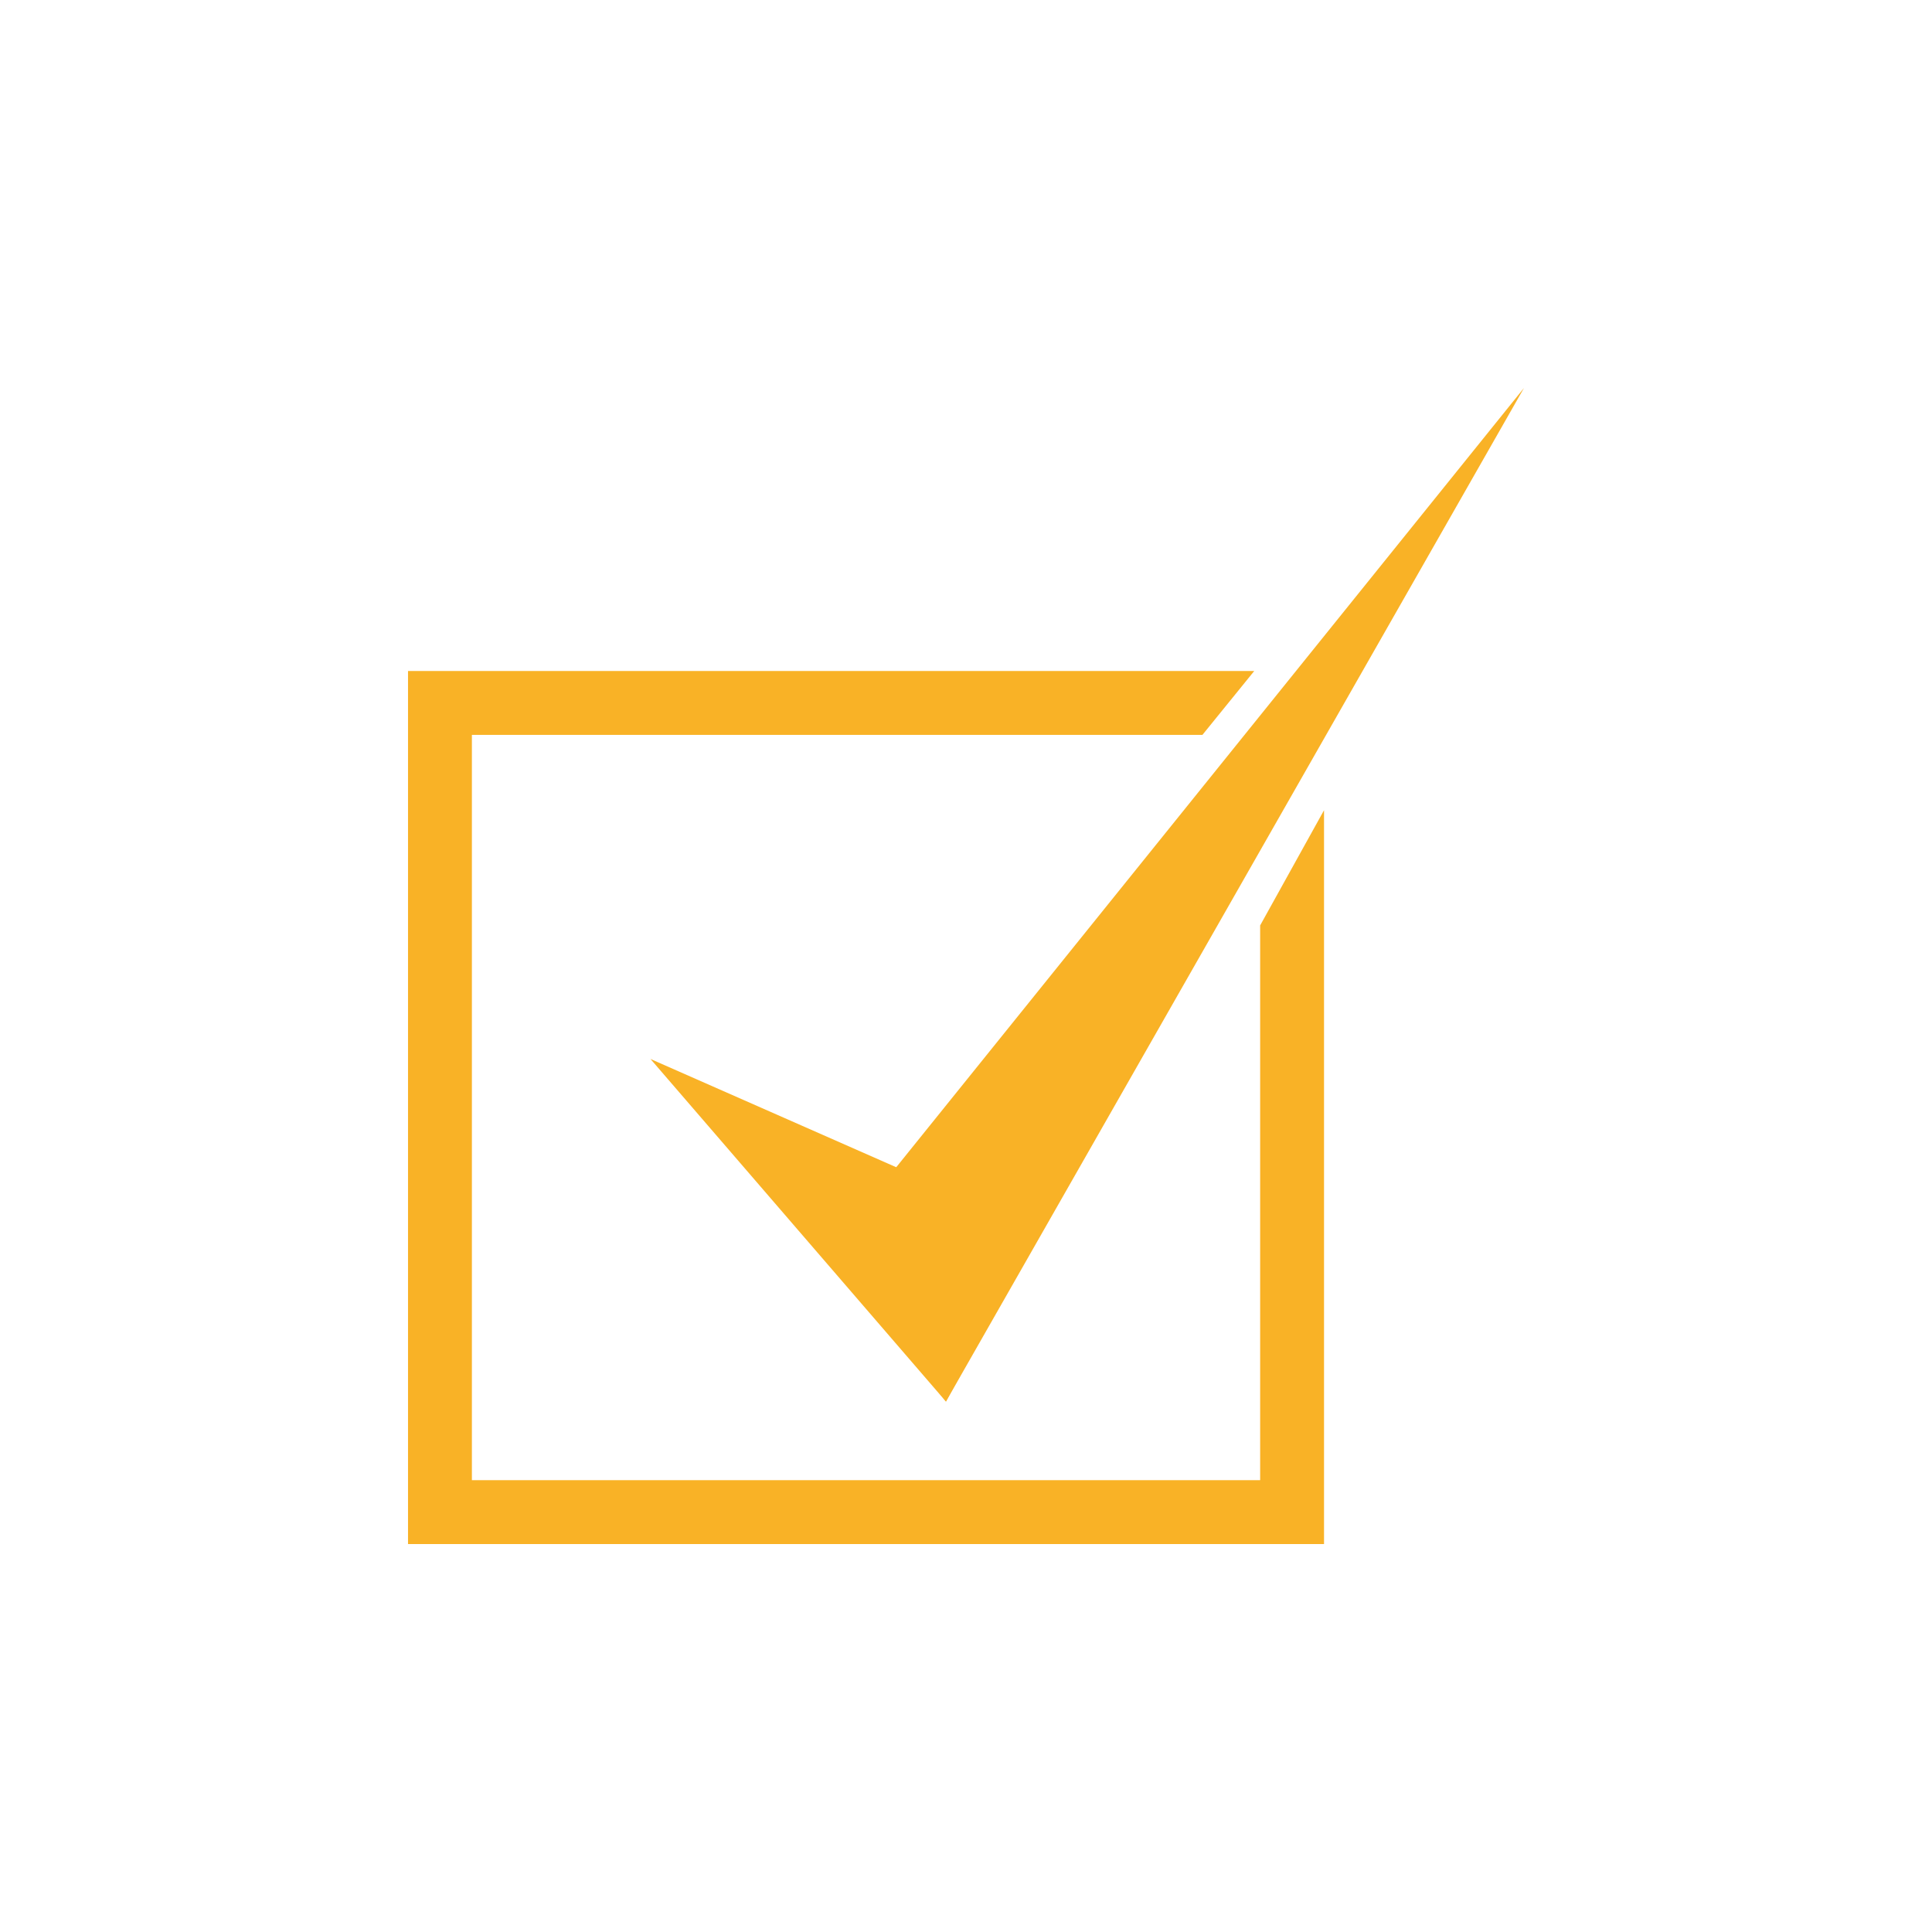 <?xml version="1.0" encoding="utf-8"?>
<!-- Generator: Adobe Illustrator 25.4.1, SVG Export Plug-In . SVG Version: 6.00 Build 0)  -->
<svg version="1.1" xmlns="http://www.w3.org/2000/svg" xmlns:xlink="http://www.w3.org/1999/xlink" x="0px" y="0px"
	 viewBox="0 0 160 160" style="enable-background:new 0 0 160 160;" xml:space="preserve">
<style type="text/css">
	.st0{display:none;}
	.st1{display:inline;fill:#065193;}
	.st2{display:inline;}
	.st3{display:inline;fill:#F9B226;}
	.st4{display:inline;fill:#F9B226;stroke:#065193;stroke-miterlimit:10;}
	.st5{fill:#F9B226;}
	.st6{fill:none;stroke:#F9B226;stroke-width:3;stroke-miterlimit:10;}
	.st7{fill:none;stroke:#F9B226;stroke-width:4;stroke-miterlimit:10;}
	.st8{fill:none;stroke:#FFFFFF;stroke-width:3;stroke-miterlimit:10;}
	.st9{fill:#FFFFFF;}
	.st10{fill:none;stroke:#065193;stroke-width:3;stroke-linecap:round;stroke-miterlimit:10;}
	.st11{fill:#065193;}
	.st12{fill:none;stroke:#F9B226;stroke-width:2;stroke-miterlimit:10;}
	.st13{fill:#085192;}
	.st14{fill:none;stroke:#F9B328;stroke-width:3;stroke-miterlimit:10;}
	.st15{fill:none;stroke:#F9B328;stroke-width:4;stroke-linecap:round;stroke-miterlimit:10;}
	.st16{fill:#065193;stroke:#F9B328;stroke-width:4;stroke-linecap:round;stroke-miterlimit:10;}
	.st17{fill:#F9B233;}
	.st18{fill:none;stroke:#F9B226;stroke-miterlimit:10;}
	.st19{fill:none;stroke:#F9B125;stroke-width:3;stroke-miterlimit:10;}
	.st20{fill:none;stroke:#F9B125;stroke-width:2.5;stroke-miterlimit:10;}
	.st21{fill:none;stroke:#F9B125;stroke-width:3;stroke-linecap:round;stroke-miterlimit:10;}
	.st22{fill:none;stroke:#F9B226;stroke-width:3;stroke-linecap:round;stroke-miterlimit:10;}
	.st23{fill:none;stroke:#F9B226;stroke-width:4;stroke-linecap:round;stroke-miterlimit:10;}
	.st24{fill:none;stroke:#F9B224;stroke-width:3;stroke-miterlimit:10;}
	.st25{fill:none;stroke:#F9B224;stroke-width:2;stroke-miterlimit:10;}
	.st26{fill:none;stroke:#F9B224;stroke-miterlimit:10;}
	.st27{fill:#F9B125;}
	.st28{fill:none;stroke:#F9B125;stroke-width:2;stroke-miterlimit:10;}
	.st29{fill:none;stroke:#F9B125;stroke-width:2;stroke-linecap:round;stroke-miterlimit:10;}
	.st30{fill:none;stroke:#F9B125;stroke-linecap:round;stroke-miterlimit:10;}
	.st31{fill:none;stroke:#F9B224;stroke-width:0.5;stroke-miterlimit:10;}
	.st32{fill:#F9B224;}
	.st33{fill:none;stroke:#F9B224;stroke-width:2.561;stroke-miterlimit:10;}
	.st34{fill:none;stroke:#F9B224;stroke-width:1.21;stroke-miterlimit:10;}
	.st35{fill:none;stroke:#F9B224;stroke-width:1.611;stroke-miterlimit:10;}
	.st36{fill:none;stroke:#F9B224;stroke-width:1.802;stroke-miterlimit:10;}
	.st37{fill:none;stroke:#F9B224;stroke-width:0.659;stroke-miterlimit:10;}
	.st38{fill:#085294;stroke:#F9B226;stroke-width:2;stroke-miterlimit:10;}
	.st39{fill:#085294;stroke:#F9B226;stroke-miterlimit:10;}
	.st40{fill:none;}
	.st41{fill:#055193;}
	.st42{fill:#0D5292;}
	.st43{fill:#0D5292;stroke:#FFFFFF;stroke-width:0.5;stroke-miterlimit:10;}
	.st44{fill:#FFFFFF;stroke:#0D5292;stroke-width:3;stroke-miterlimit:10;}
	.st45{fill:#DFDFDF;}
	.st46{fill:none;stroke:#065193;stroke-width:3;stroke-miterlimit:10;}
	.st47{fill:none;stroke:#F9B125;stroke-width:4;stroke-miterlimit:10;}
	.st48{fill:none;stroke:#F9B226;stroke-width:1.5;stroke-miterlimit:10;}
	.st49{fill:none;stroke:#065193;stroke-width:1.5;stroke-miterlimit:10;}
	.st50{fill:#F6A117;}
	.st51{fill:none;stroke:#0D5292;stroke-width:3;stroke-miterlimit:10;}
	.st52{fill:#FDFDFD;}
	.st53{fill:none;stroke:#065193;stroke-width:0.5;stroke-linecap:round;stroke-miterlimit:10;}
	.st54{fill:none;stroke:#F9B125;stroke-width:1.5;stroke-miterlimit:10;}
	.st55{fill:#065193;stroke:#F9B226;stroke-miterlimit:10;}
	.st56{fill:#065193;stroke:#F9B226;stroke-width:3;stroke-miterlimit:10;}
	.st57{fill:none;stroke:#F9B226;stroke-width:1.2;stroke-miterlimit:10;}
</style>
<g id="Blue_Background" class="st0">
	<rect x="1.4" y="-0.27" class="st1" width="160" height="160"/>
</g>
<g id="Artwork">
	<g>
		<polygon class="st5" points="78.34,116.07 53.87,87.7 86.06,101.88 		"/>
		<polygon class="st5" points="126.21,32.13 68.58,103.67 78.34,116.07 		"/>
		<polygon class="st5" points="104.36,76.64 104.36,122.58 39.08,122.58 39.08,60.86 99.58,60.86 103.87,55.57 33.79,55.57 
			33.79,127.87 109.65,127.87 109.65,67.1 		"/>
	</g>
</g>
</svg>
